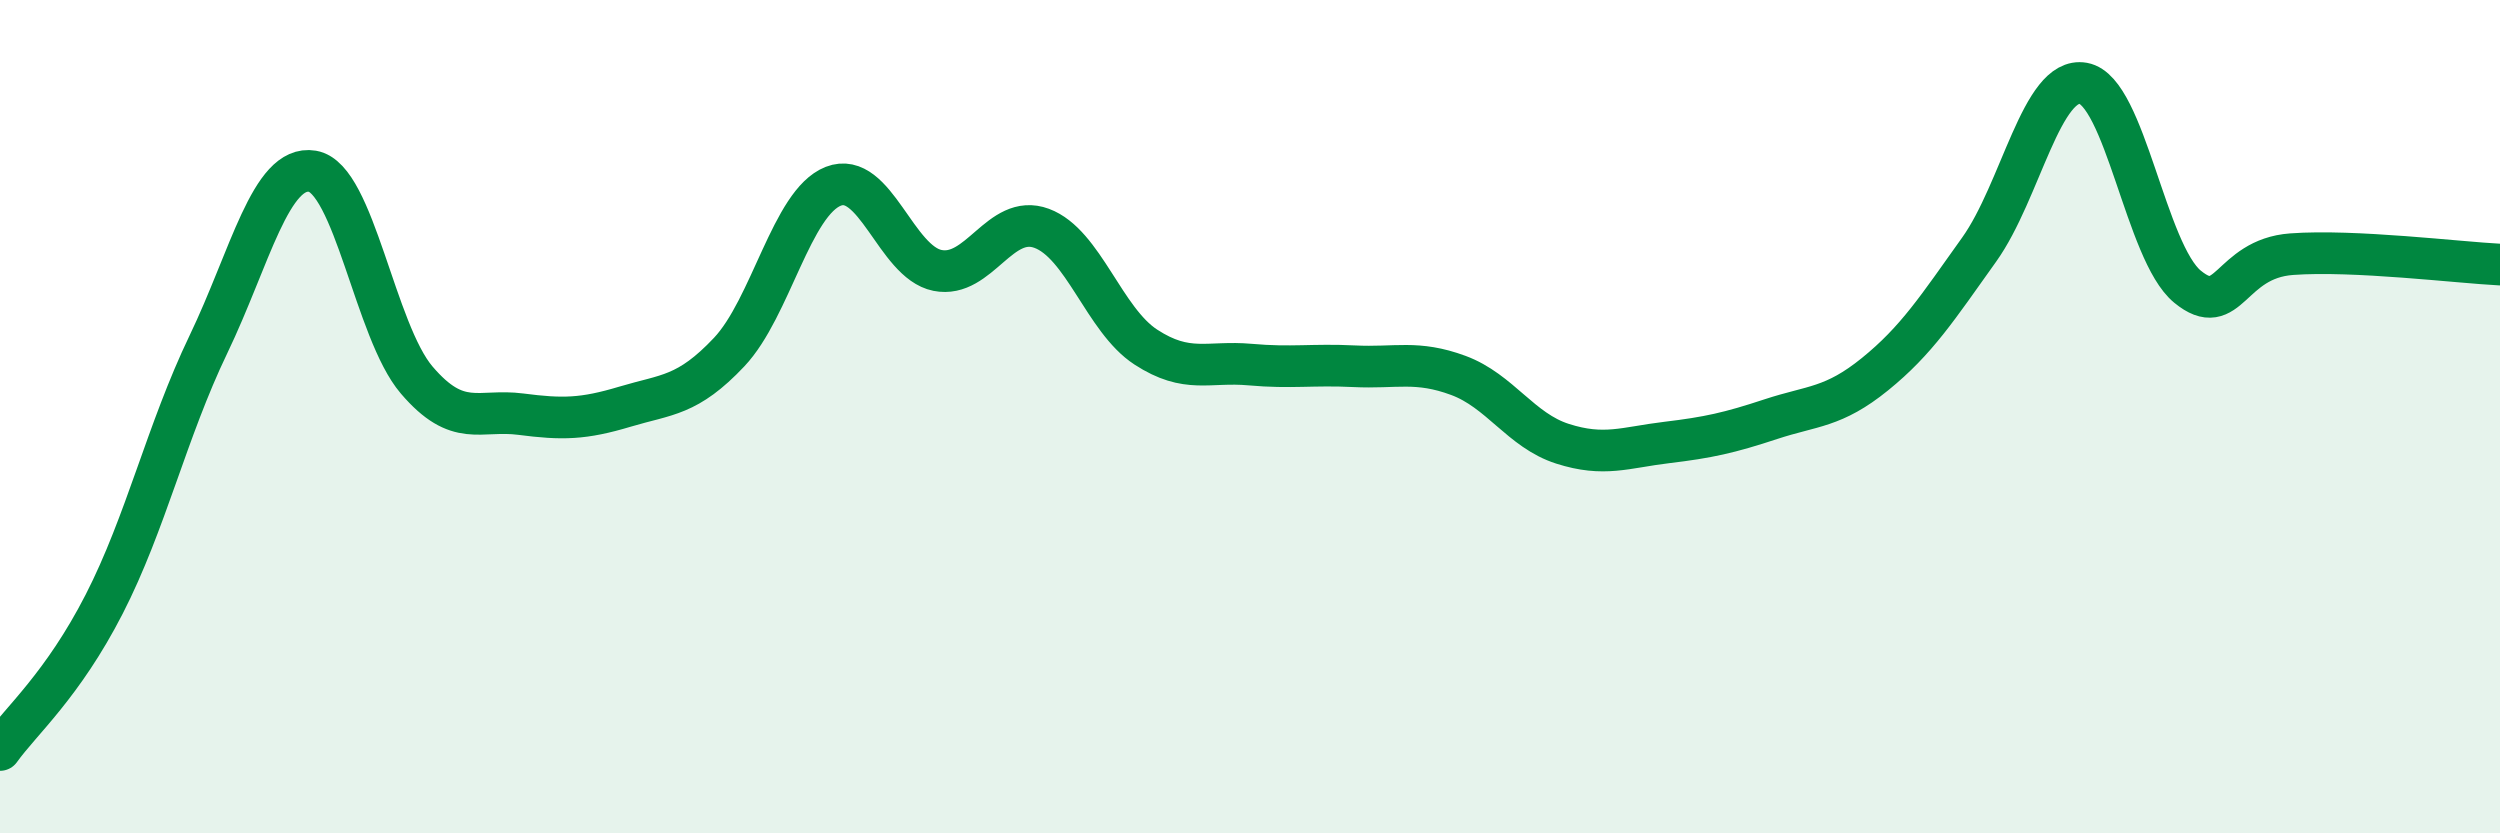 
    <svg width="60" height="20" viewBox="0 0 60 20" xmlns="http://www.w3.org/2000/svg">
      <path
        d="M 0,18 C 0.5,17.3 1.5,16.45 2.5,14.5 C 3.5,12.55 4,10.35 5,8.27 C 6,6.19 6.5,3.94 7.5,4.11 C 8.5,4.28 9,7.95 10,9.12 C 11,10.29 11.5,9.81 12.5,9.94 C 13.5,10.07 14,10.06 15,9.76 C 16,9.46 16.5,9.51 17.5,8.45 C 18.5,7.39 19,4.86 20,4.47 C 21,4.08 21.5,6.29 22.5,6.49 C 23.5,6.69 24,5.11 25,5.48 C 26,5.85 26.5,7.68 27.5,8.33 C 28.5,8.98 29,8.66 30,8.75 C 31,8.84 31.5,8.74 32.5,8.79 C 33.5,8.84 34,8.64 35,9.01 C 36,9.38 36.5,10.33 37.5,10.65 C 38.5,10.97 39,10.74 40,10.62 C 41,10.5 41.5,10.39 42.5,10.06 C 43.5,9.73 44,9.79 45,8.98 C 46,8.17 46.5,7.39 47.5,5.99 C 48.5,4.59 49,1.82 50,2 C 51,2.18 51.5,6.06 52.5,6.88 C 53.5,7.7 53.5,6.21 55,6.1 C 56.5,5.99 59,6.3 60,6.35L60 20L0 20Z"
        fill="#008740"
        opacity="0.1"
        stroke-linecap="round"
        stroke-linejoin="round"
      />
      <path
        d="M 0,18 C 0.5,17.3 1.5,16.45 2.5,14.5 C 3.5,12.55 4,10.35 5,8.27 C 6,6.19 6.5,3.94 7.5,4.11 C 8.5,4.28 9,7.95 10,9.12 C 11,10.29 11.5,9.81 12.5,9.94 C 13.5,10.07 14,10.06 15,9.76 C 16,9.46 16.5,9.51 17.5,8.45 C 18.5,7.39 19,4.86 20,4.47 C 21,4.08 21.5,6.29 22.5,6.49 C 23.5,6.69 24,5.11 25,5.48 C 26,5.85 26.5,7.68 27.5,8.33 C 28.5,8.98 29,8.66 30,8.75 C 31,8.84 31.5,8.74 32.5,8.79 C 33.5,8.84 34,8.64 35,9.01 C 36,9.38 36.5,10.33 37.5,10.65 C 38.5,10.97 39,10.74 40,10.62 C 41,10.5 41.5,10.39 42.5,10.06 C 43.5,9.73 44,9.79 45,8.98 C 46,8.17 46.5,7.39 47.5,5.99 C 48.5,4.59 49,1.82 50,2 C 51,2.18 51.5,6.06 52.5,6.88 C 53.5,7.7 53.5,6.21 55,6.1 C 56.5,5.99 59,6.3 60,6.35"
        stroke="#008740"
        stroke-width="1"
        fill="none"
        stroke-linecap="round"
        stroke-linejoin="round"
      />
    </svg>
  